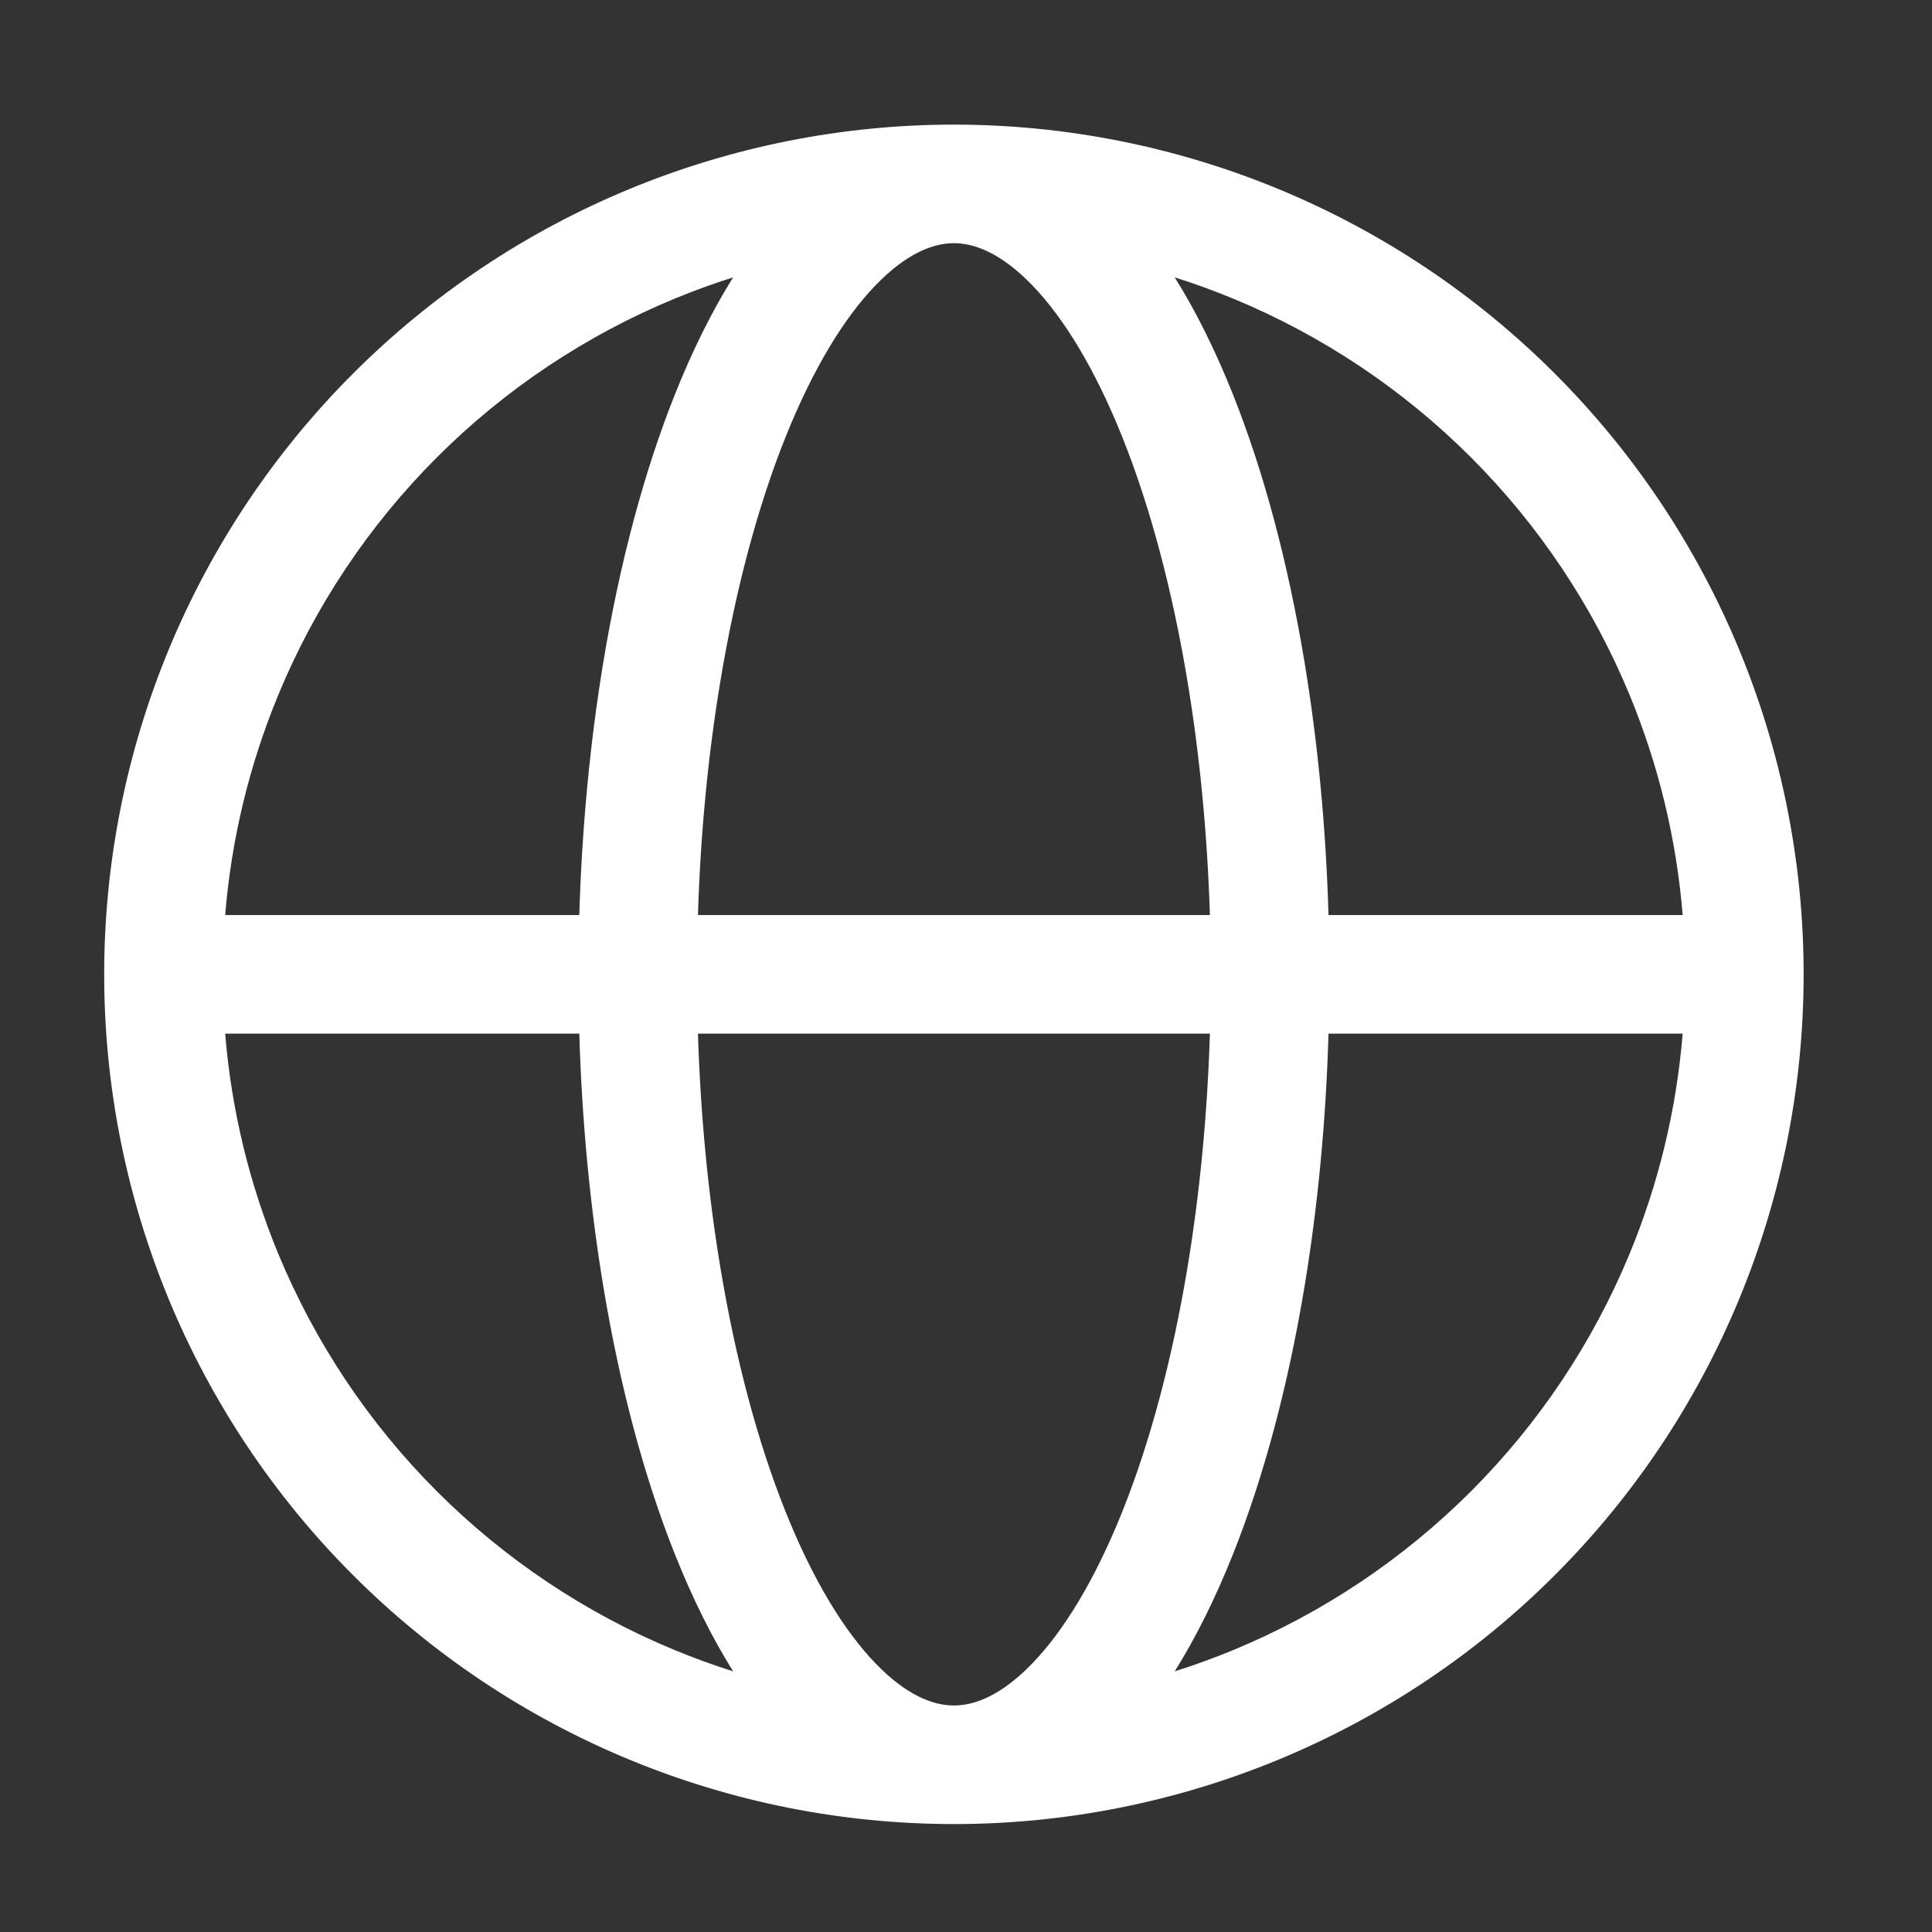 <svg xmlns="http://www.w3.org/2000/svg" width="54" height="54" viewBox="0 0 54 54" fill="none">
  <rect x="0" y="0" width="54" height="54" fill="#333333" stroke="none"/>
  <path fill-rule="evenodd" clip-rule="evenodd" d="M20.491 7.752C19.934 7.928 19.384 8.129 18.842 8.353C16.363 9.38 14.11 10.885 12.212 12.783C10.314 14.681 8.809 16.933 7.782 19.413C6.967 21.381 6.466 23.46 6.294 25.576H16.192C16.263 23.155 16.489 20.769 16.863 18.508C17.323 15.735 18.001 13.18 18.875 10.996C19.352 9.803 19.891 8.712 20.491 7.752ZM26.662 3.483C23.544 3.483 20.455 4.098 17.574 5.291C14.692 6.485 12.074 8.234 9.869 10.44C7.663 12.645 5.914 15.263 4.72 18.145C3.527 21.026 2.912 24.114 2.912 27.233C2.912 30.352 3.527 33.441 4.72 36.322C5.914 39.204 7.663 41.822 9.869 44.027C12.074 46.233 14.692 47.982 17.574 49.175C20.455 50.369 23.544 50.983 26.662 50.983C29.781 50.983 32.87 50.369 35.751 49.175C38.633 47.982 41.251 46.233 43.456 44.027C45.662 41.822 47.411 39.204 48.605 36.322C49.798 33.441 50.412 30.352 50.412 27.233C50.412 24.114 49.798 21.026 48.605 18.145C47.411 15.263 45.662 12.645 43.456 10.44C41.251 8.234 38.633 6.485 35.751 5.291C32.87 4.098 29.781 3.483 26.662 3.483ZM26.662 6.797C26.085 6.797 25.34 7.075 24.473 7.973C23.599 8.878 22.725 10.295 21.952 12.227C21.185 14.145 20.561 16.461 20.133 19.05C19.788 21.126 19.578 23.33 19.508 25.576L33.817 25.576C33.747 23.33 33.536 21.126 33.192 19.05C32.763 16.461 32.14 14.145 31.373 12.227C30.6 10.295 29.726 8.878 28.852 7.973C27.985 7.075 27.24 6.797 26.662 6.797ZM37.132 25.576C37.062 23.155 36.836 20.769 36.462 18.508C36.002 15.735 35.324 13.18 34.45 10.996C33.973 9.803 33.434 8.712 32.834 7.752C33.391 7.928 33.941 8.129 34.483 8.353C36.962 9.38 39.215 10.885 41.113 12.783C43.011 14.681 44.516 16.933 45.543 19.413C46.358 21.381 46.859 23.46 47.031 25.576H37.132ZM33.817 28.89L19.508 28.89C19.578 31.137 19.788 33.34 20.133 35.417C20.561 38.005 21.185 40.322 21.952 42.24C22.725 44.172 23.599 45.589 24.473 46.494C25.34 47.392 26.085 47.669 26.662 47.669C27.24 47.669 27.985 47.392 28.852 46.494C29.726 45.589 30.6 44.172 31.373 42.24C32.14 40.322 32.763 38.005 33.192 35.417C33.536 33.341 33.747 31.137 33.817 28.89ZM32.834 46.715C33.434 45.755 33.973 44.663 34.45 43.471C35.324 41.286 36.002 38.731 36.462 35.959C36.836 33.697 37.062 31.311 37.132 28.89H47.031C46.859 31.006 46.358 33.086 45.543 35.054C44.516 37.533 43.011 39.786 41.113 41.684C39.215 43.581 36.962 45.087 34.483 46.114C33.941 46.338 33.391 46.539 32.834 46.715ZM20.491 46.715C19.891 45.755 19.352 44.663 18.875 43.471C18.001 41.286 17.323 38.731 16.863 35.959C16.489 33.697 16.263 31.311 16.192 28.89H6.294C6.466 31.006 6.967 33.086 7.782 35.054C8.809 37.533 10.314 39.786 12.212 41.684C14.11 43.581 16.363 45.087 18.842 46.114C19.384 46.338 19.934 46.539 20.491 46.715Z" fill="white"/>
</svg>